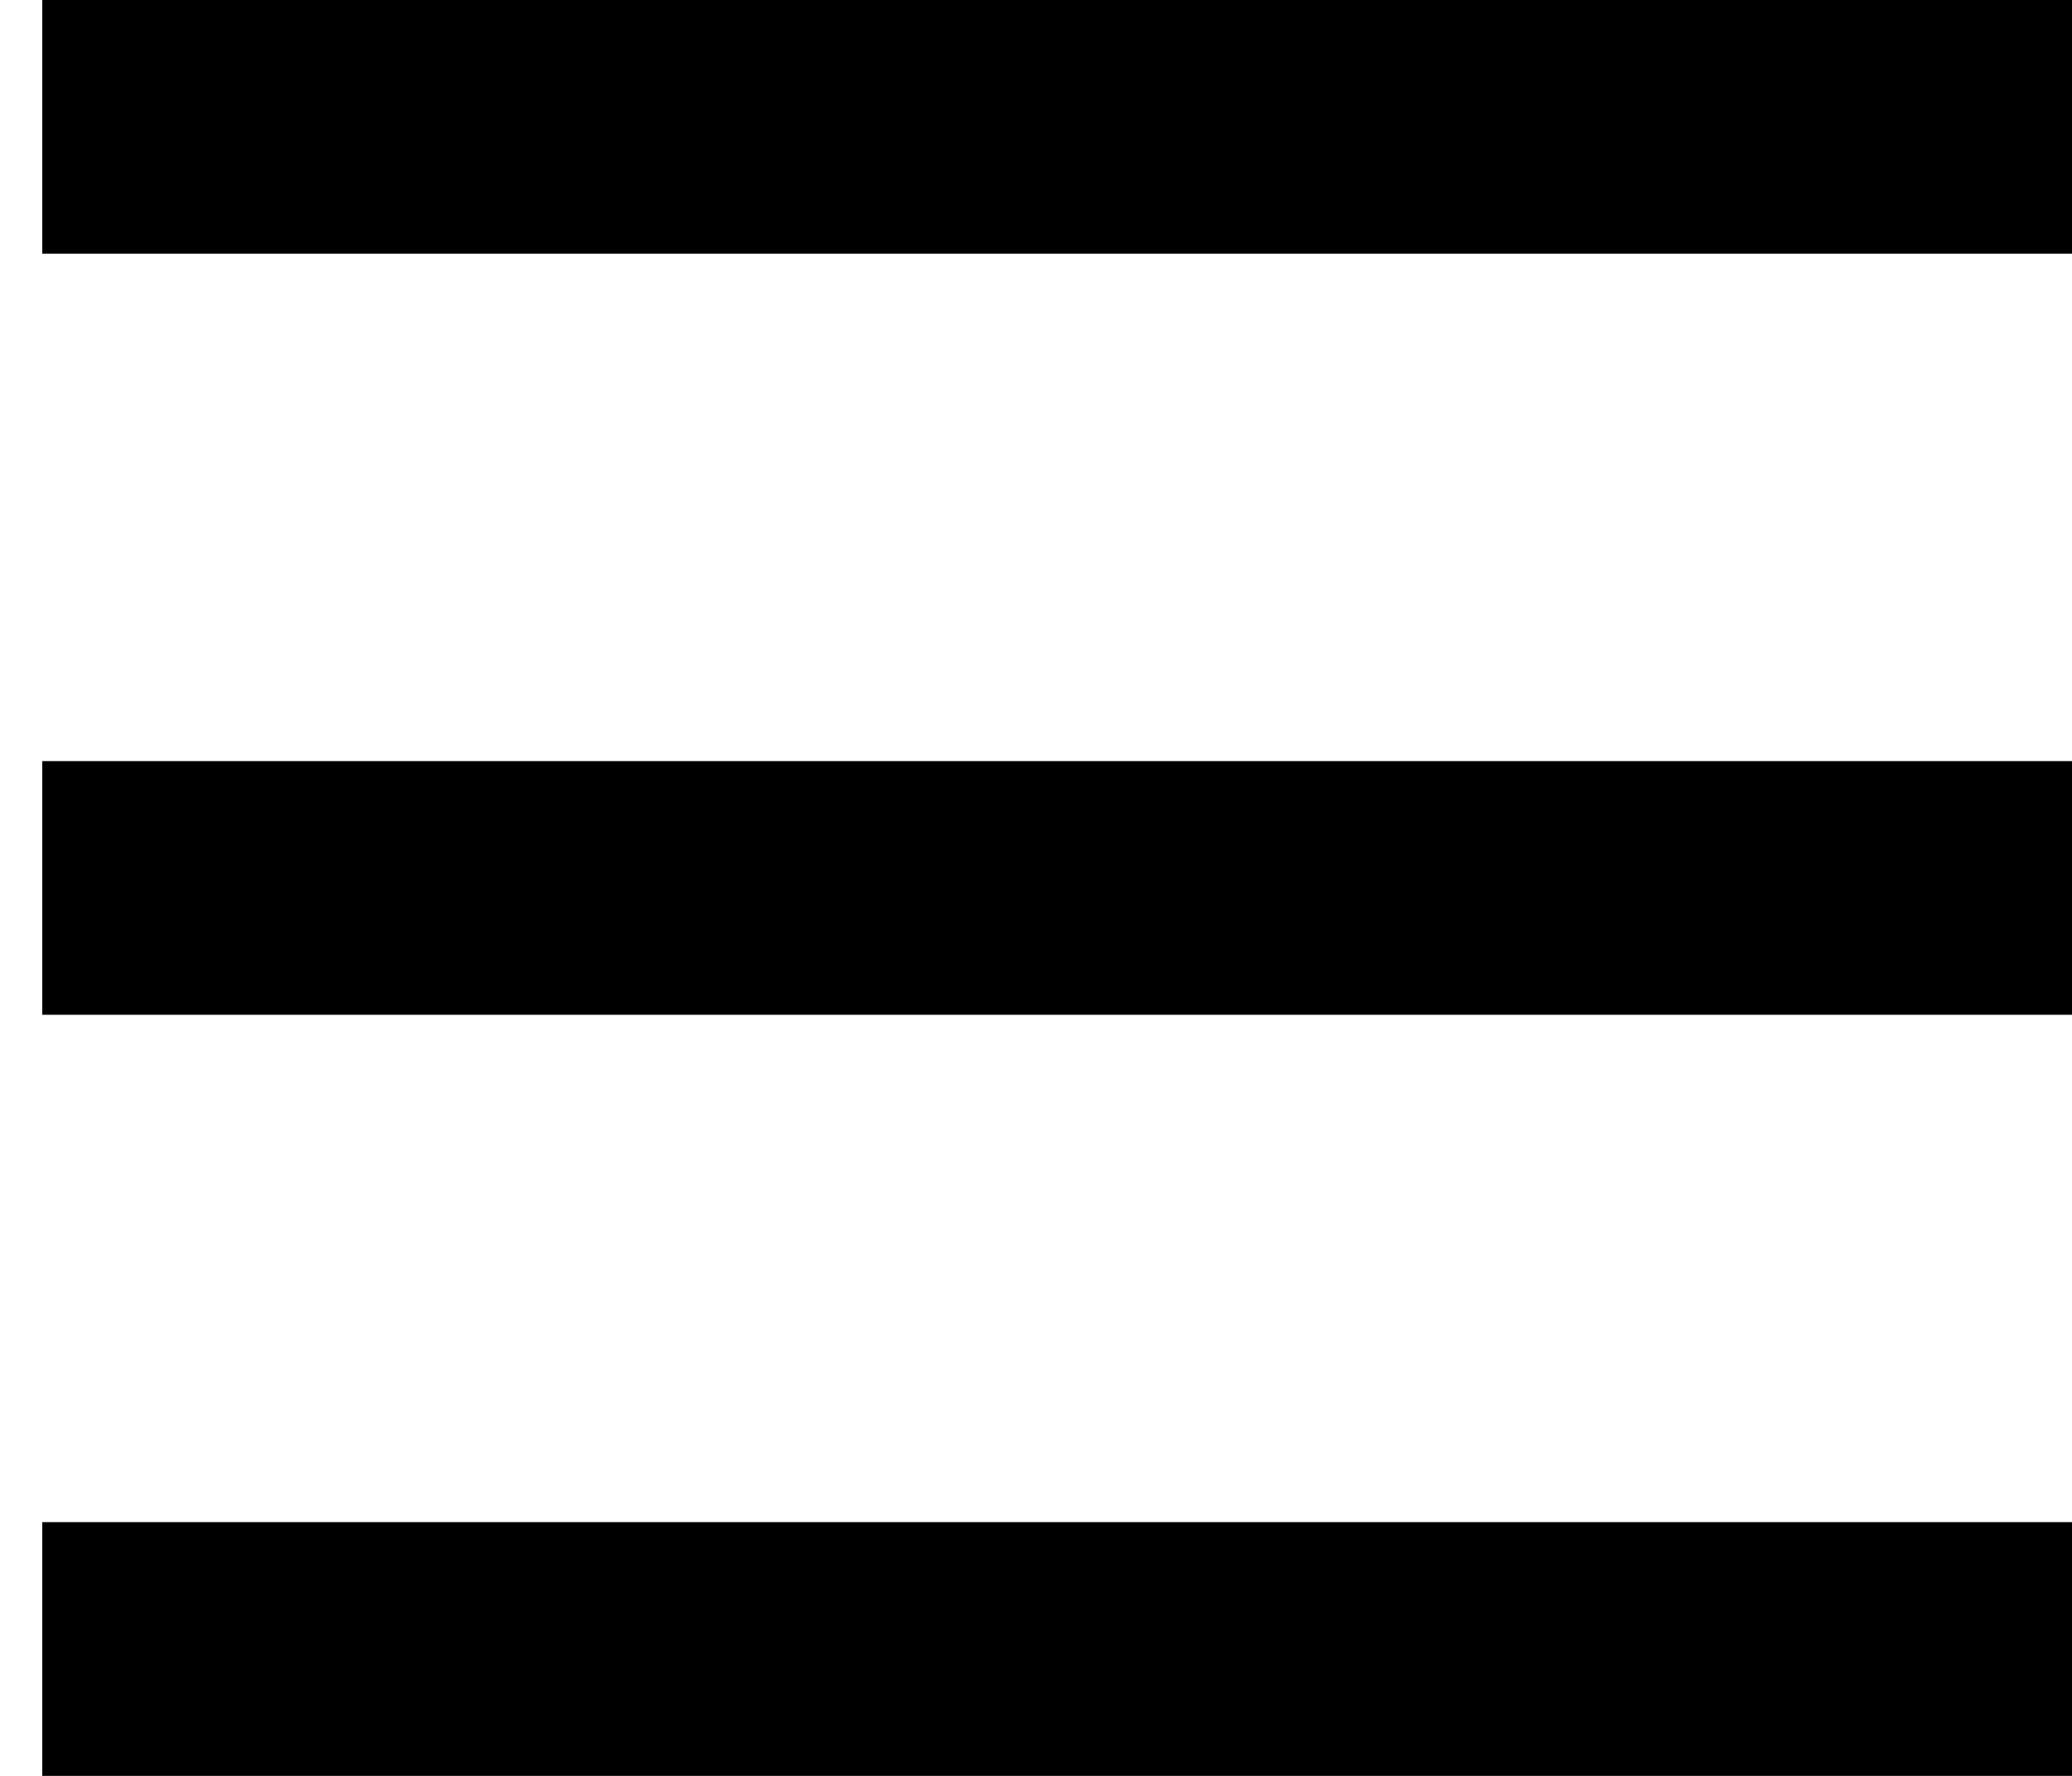 <svg width="28" height="24" viewBox="0 0 28 24" fill="none" xmlns="http://www.w3.org/2000/svg">
<path d="M0.571 0V3.429H28V0H0.571Z" fill="black"/>
<path d="M0.571 10.286V13.714H28V10.286H0.571Z" fill="black"/>
<path d="M0.571 20.571V24H28V20.571H0.571Z" fill="black"/>
</svg>

